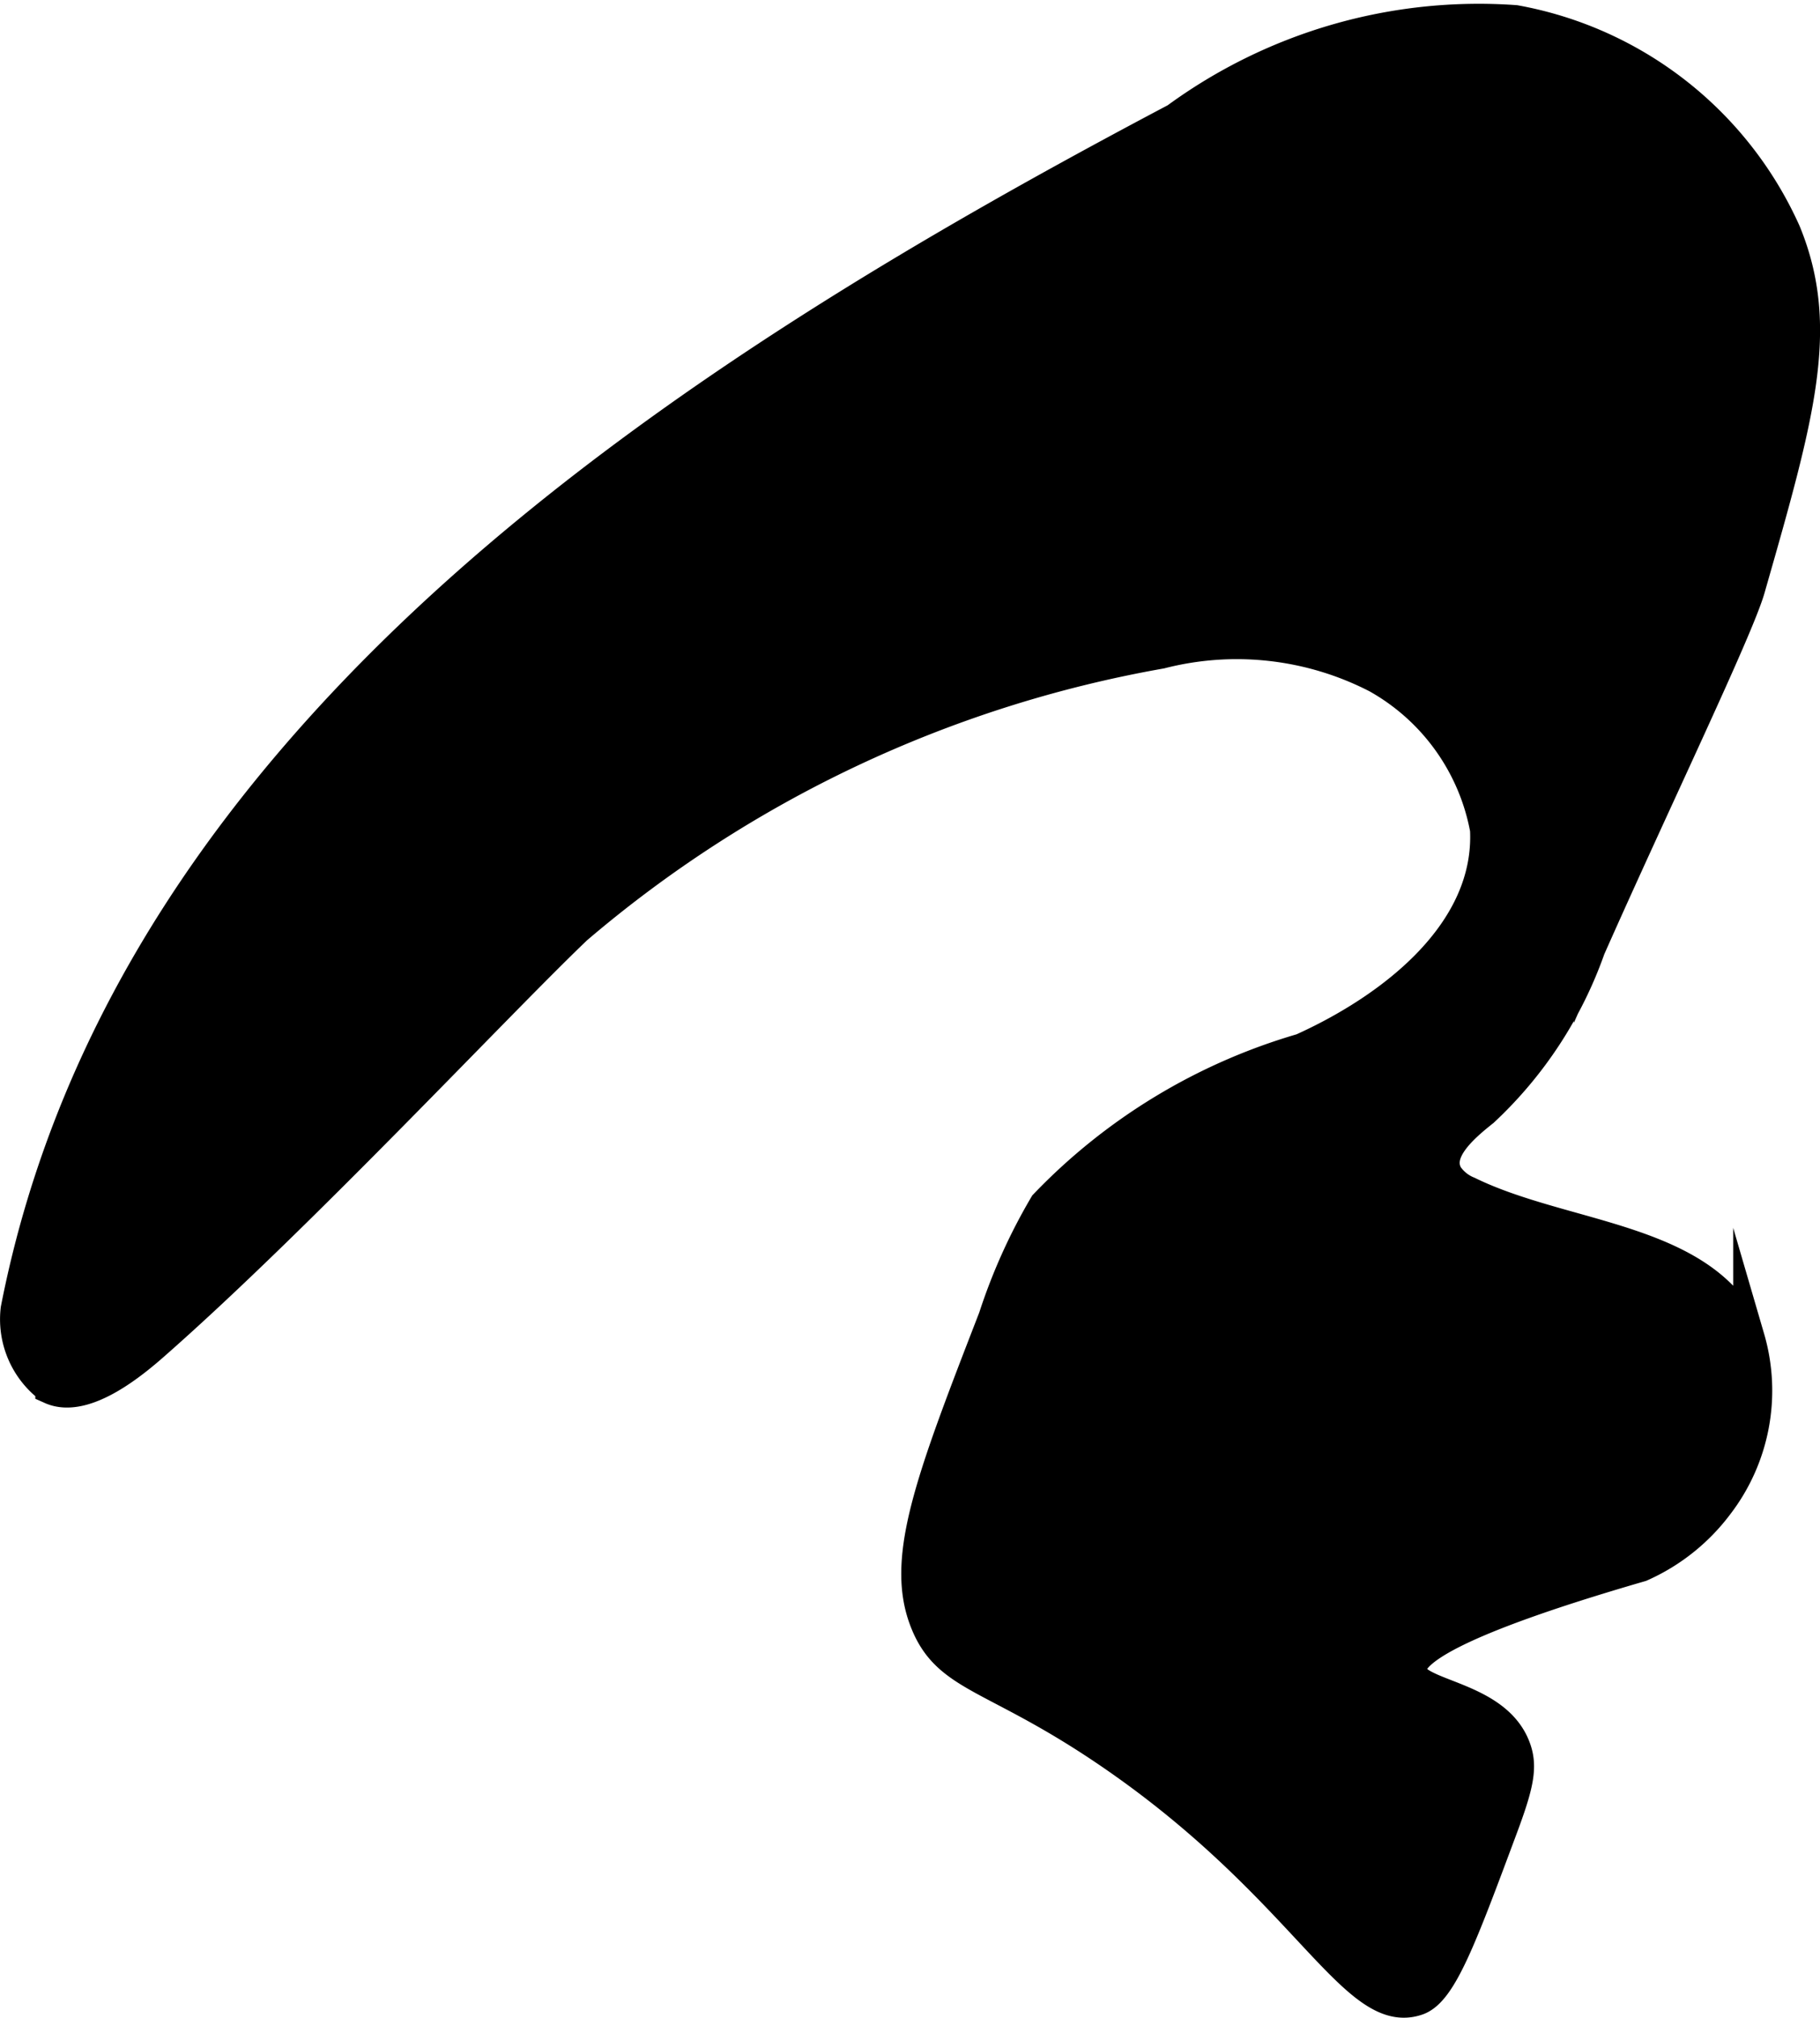 <?xml version="1.0" encoding="UTF-8"?>
<svg xmlns="http://www.w3.org/2000/svg"
     version="1.1"
     width="3.054mm"
     height="3.385mm"
     viewBox="0 0 8.658 9.596">
   <defs>
      <style type="text/css"><![CDATA[
      .a {
        stroke: #000;
        stroke-miterlimit: 10;
        stroke-width: 0.15px;
      }
    ]]></style>
   </defs>
   <path class="a"
         d="M5.595.564A2.436,2.436,0,0,1,7.208.099a1.749,1.749,0,0,1,1.284,1.005c.186.453.067.867-.17,1.695-.056.195-.45,1.012-.76,1.711a1.937,1.937,0,0,1-.506.773c-.101.08-.235.197-.17.308A.218.218,0,0,0,6.984,5.669c.466.228,1.141.214,1.336.694a.891.891,0,0,1-.149.793.927.927,0,0,1-.366.291c-.911.264-1.105.412-1.094.5.015.12.404.115.496.366.033.089.015.174-.064.385-.192.515-.287.772-.401.811-.297.102-.526-.525-1.438-1.156-.578-.4-.8-.366-.906-.656-.108-.295.038-.674.331-1.43a2.696,2.696,0,0,1,.242-.537,2.762,2.762,0,0,1,1.223-.741c.441-.199.898-.562.874-1.045a1.045,1.045,0,0,0-.518-.723,1.456,1.456,0,0,0-1.028-.116A5.843,5.843,0,0,0,2.742,4.416c-.38.363-1.312,1.363-2,1.969-.096.085-.336.291-.499.218a.407.407,0,0,1-.165-.377C.617,3.47,3.294,1.78,5.595.564Z"/>
</svg>
